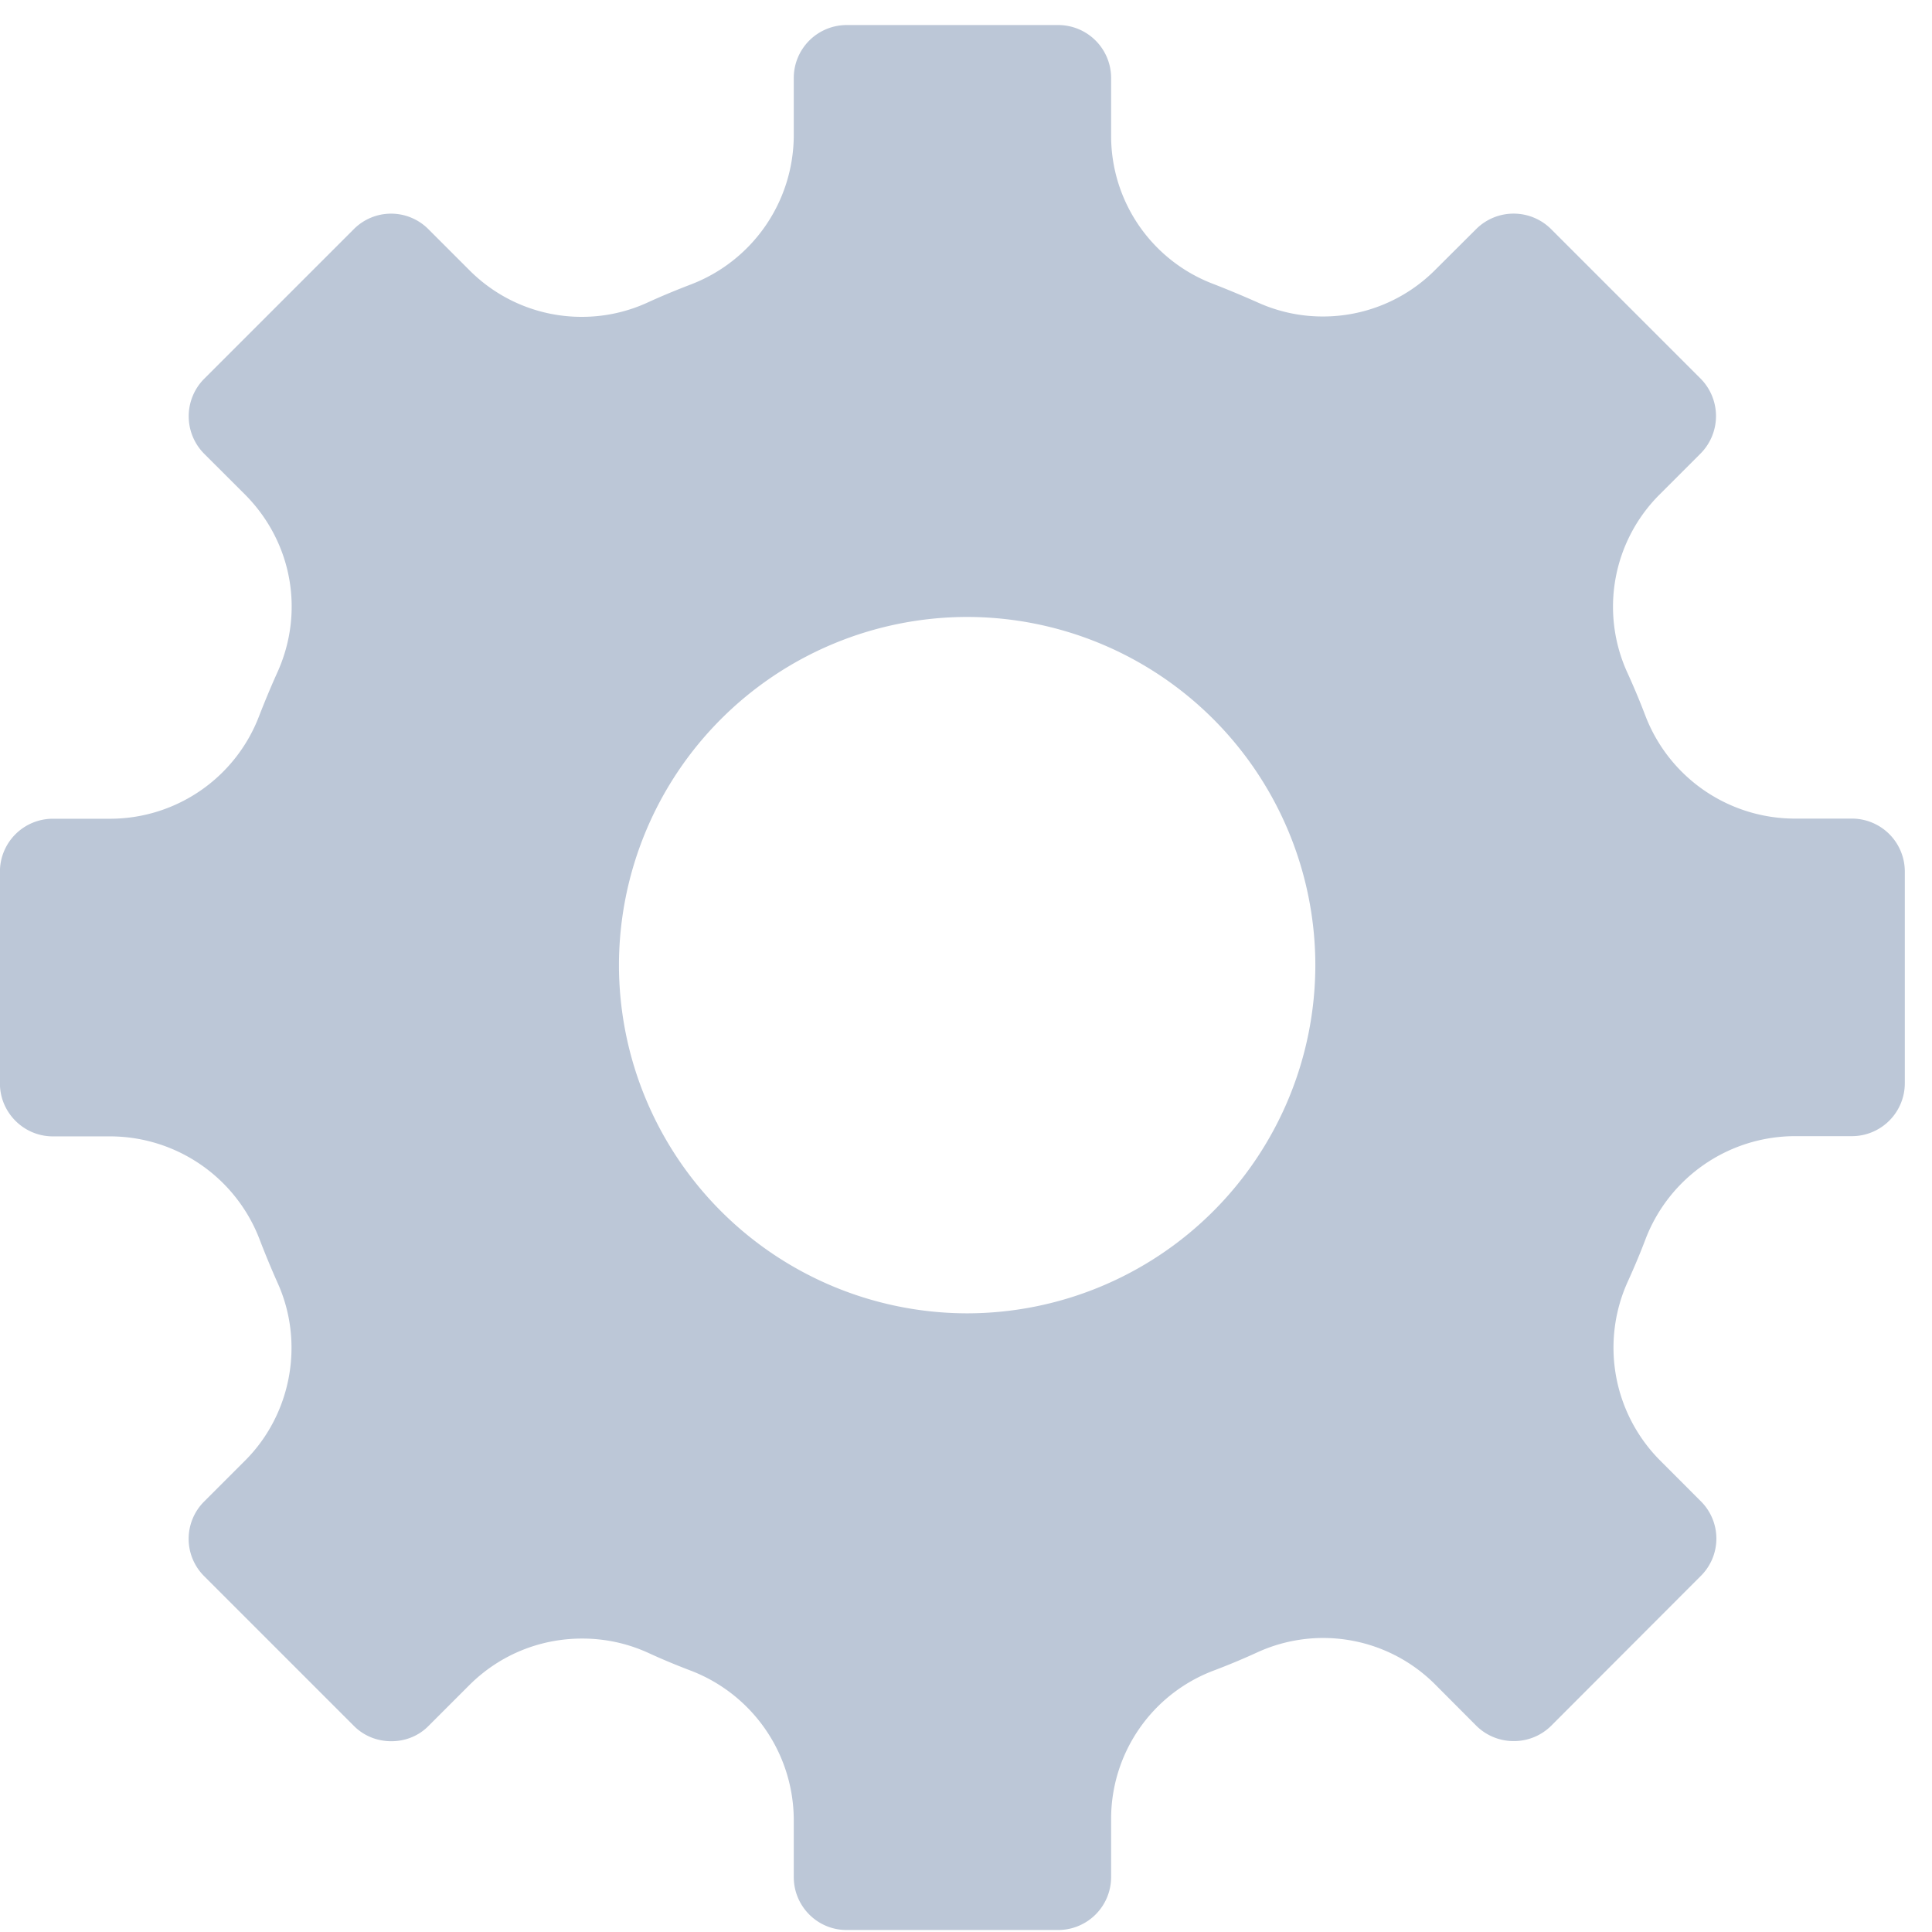 <svg xmlns="http://www.w3.org/2000/svg" width="27" height="27" viewBox="0 0 27 27"><g><g><path fill="#bcc7d7" d="M18.382 13.488a4.871 4.871 0 0 1-4.865 4.866 4.871 4.871 0 0 1-4.867-4.866 4.871 4.871 0 0 1 4.867-4.866 4.871 4.871 0 0 1 4.865 4.866zM15.528 26.23v-.813a2.215 2.215 0 0 1 1.432-2.07 9.66 9.66 0 0 0 .611-.255 2.21 2.21 0 0 1 2.48.443l.58.582a.74.74 0 0 0 .524.215.739.739 0 0 0 .524-.215l2.088-2.091a.735.735 0 0 0 0-1.048l-.577-.578a2.234 2.234 0 0 1-.445-2.482c.09-.198.177-.403.255-.61a2.241 2.241 0 0 1 2.067-1.43h.816a.74.74 0 0 0 .737-.74v-2.958a.74.74 0 0 0-.737-.74h-.816a2.239 2.239 0 0 1-2.07-1.431 10.15 10.15 0 0 0-.255-.61 2.215 2.215 0 0 1 .446-2.483l.579-.579a.744.744 0 0 0 0-1.045l-2.09-2.09a.742.742 0 0 0-1.048 0l-.58.578a2.21 2.21 0 0 1-1.563.643 2.2 2.2 0 0 1-.918-.2c-.19-.084-.394-.17-.61-.254a2.213 2.213 0 0 1-1.43-2.068V1.09a.74.74 0 0 0-.739-.74H11.83a.74.74 0 0 0-.737.74v.813a2.237 2.237 0 0 1-1.432 2.07c-.209.08-.415.165-.611.255a2.2 2.2 0 0 1-.918.2 2.209 2.209 0 0 1-1.563-.643l-.58-.58a.735.735 0 0 0-1.047 0l-2.09 2.09a.743.743 0 0 0 0 1.045l.579.578c.654.663.828 1.638.443 2.484-.083.184-.167.384-.255.61a2.23 2.23 0 0 1-2.067 1.43H.738a.74.74 0 0 0-.739.74v2.959c0 .407.332.74.74.74h.813a2.24 2.24 0 0 1 2.072 1.43c.077.201.162.407.253.612.379.832.2 1.83-.443 2.48l-.58.58a.736.736 0 0 0 0 1.045l2.09 2.09c.138.14.325.216.525.216.199 0 .385-.076.521-.215l.58-.58c.42-.413.976-.64 1.566-.64.318 0 .627.066.917.197.186.086.391.172.61.255a2.241 2.241 0 0 1 1.43 2.068v.813c0 .408.33.74.737.74h2.96a.74.74 0 0 0 .738-.74z"/></g></g></svg>